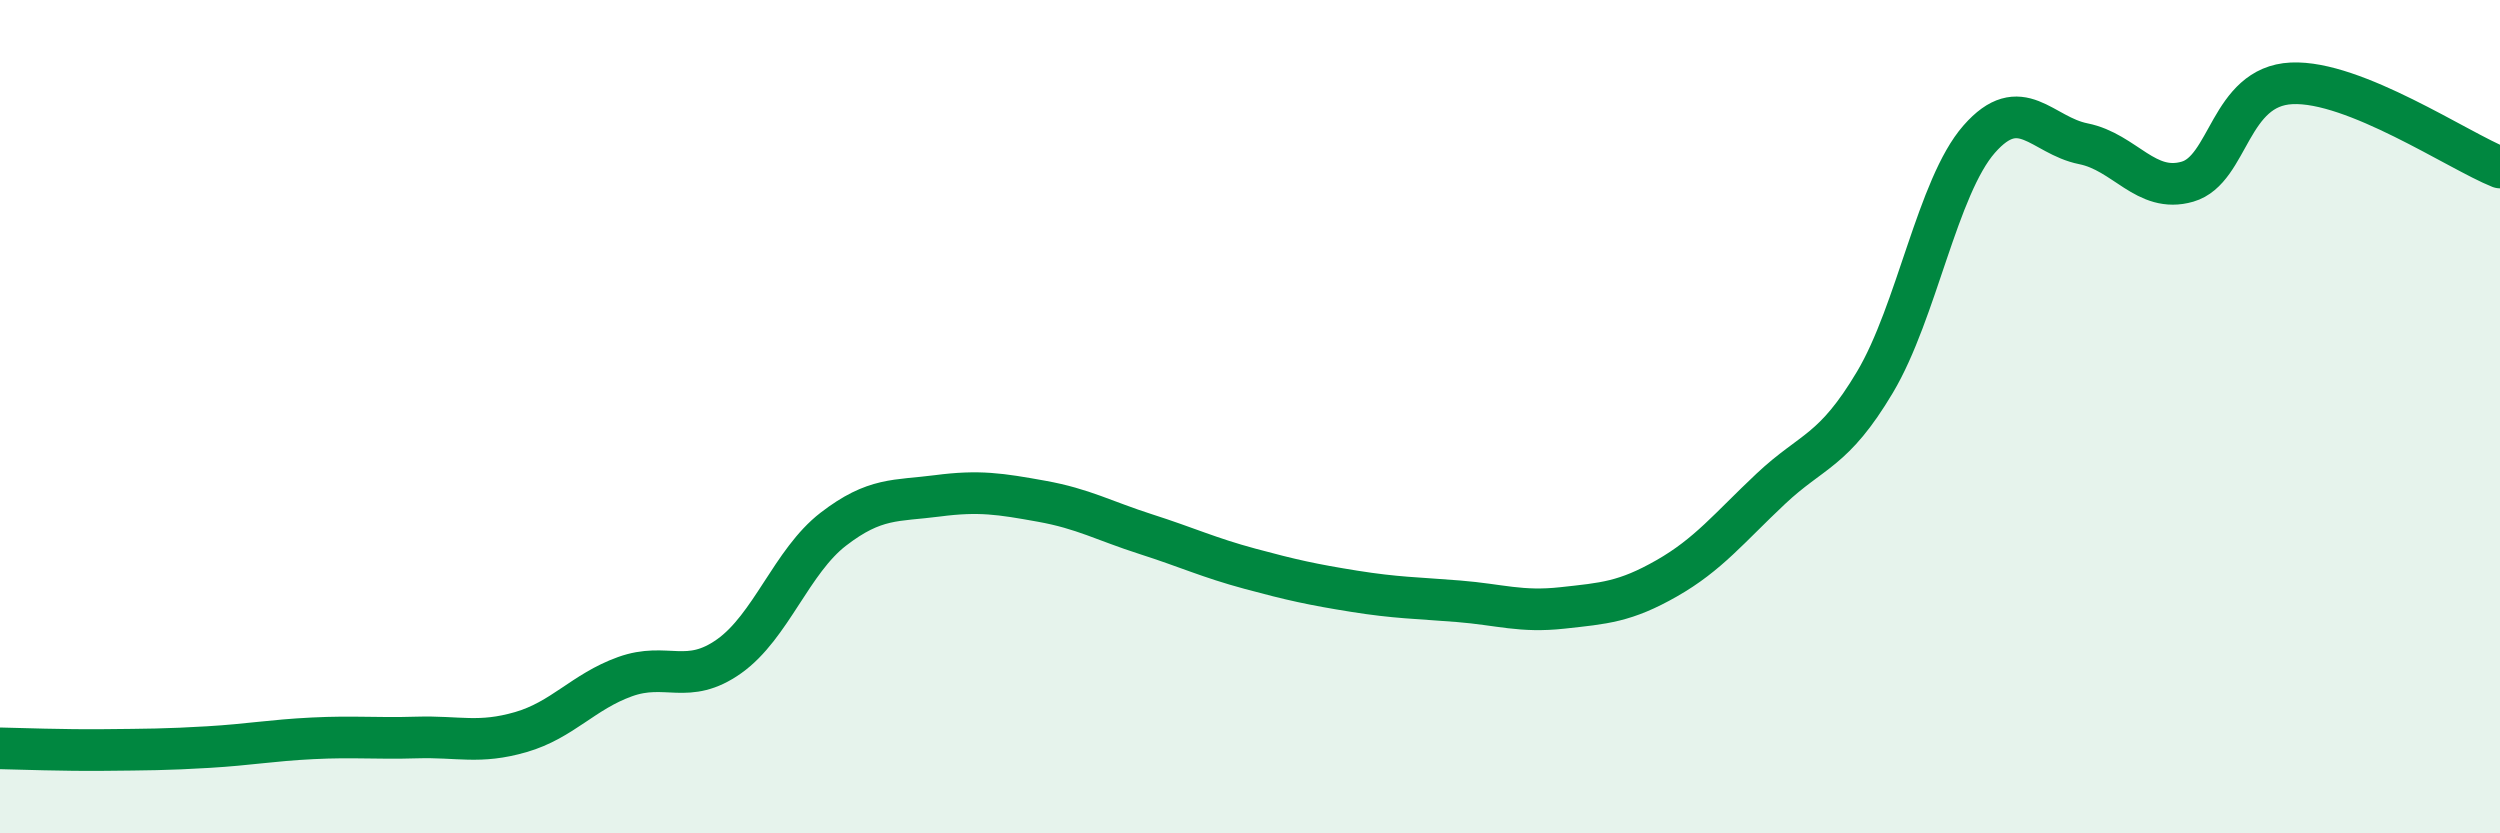 
    <svg width="60" height="20" viewBox="0 0 60 20" xmlns="http://www.w3.org/2000/svg">
      <path
        d="M 0,17.96 C 0.5,17.97 1.5,18.01 2.5,18 C 3.5,17.99 4,17.99 5,17.93 C 6,17.87 6.5,17.77 7.5,17.72 C 8.5,17.67 9,17.73 10,17.7 C 11,17.67 11.5,17.86 12.5,17.57 C 13.5,17.28 14,16.6 15,16.24 C 16,15.88 16.5,16.46 17.5,15.75 C 18.5,15.04 19,13.47 20,12.7 C 21,11.93 21.5,12.03 22.5,11.9 C 23.5,11.77 24,11.85 25,12.03 C 26,12.21 26.5,12.5 27.5,12.82 C 28.5,13.14 29,13.38 30,13.65 C 31,13.92 31.5,14.03 32.5,14.19 C 33.5,14.35 34,14.35 35,14.43 C 36,14.51 36.5,14.7 37.5,14.59 C 38.5,14.48 39,14.45 40,13.88 C 41,13.31 41.5,12.67 42.5,11.73 C 43.5,10.79 44,10.85 45,9.17 C 46,7.49 46.5,4.48 47.5,3.34 C 48.5,2.2 49,3.25 50,3.45 C 51,3.65 51.5,4.65 52.5,4.36 C 53.5,4.07 53.5,2.07 55,2 C 56.5,1.93 59,3.62 60,4.02L60 20L0 20Z"
        fill="#008740"
        opacity="0.1"
        stroke-linecap="round"
        stroke-linejoin="round"
      />
      <path
        d="M 0,17.96 C 0.5,17.97 1.5,18.01 2.5,18 C 3.5,17.99 4,17.99 5,17.93 C 6,17.87 6.5,17.77 7.5,17.72 C 8.5,17.67 9,17.73 10,17.7 C 11,17.67 11.5,17.86 12.5,17.57 C 13.5,17.28 14,16.6 15,16.24 C 16,15.88 16.5,16.46 17.5,15.75 C 18.5,15.04 19,13.47 20,12.7 C 21,11.93 21.5,12.03 22.5,11.9 C 23.5,11.77 24,11.85 25,12.03 C 26,12.21 26.5,12.5 27.5,12.82 C 28.5,13.14 29,13.38 30,13.65 C 31,13.92 31.5,14.03 32.5,14.19 C 33.5,14.35 34,14.35 35,14.43 C 36,14.51 36.5,14.7 37.5,14.59 C 38.5,14.48 39,14.45 40,13.88 C 41,13.31 41.5,12.67 42.5,11.73 C 43.5,10.79 44,10.85 45,9.17 C 46,7.49 46.5,4.48 47.5,3.34 C 48.5,2.2 49,3.25 50,3.45 C 51,3.65 51.5,4.65 52.5,4.36 C 53.5,4.07 53.5,2.07 55,2 C 56.5,1.93 59,3.62 60,4.02"
        stroke="#008740"
        stroke-width="1"
        fill="none"
        stroke-linecap="round"
        stroke-linejoin="round"
      />
    </svg>
  
